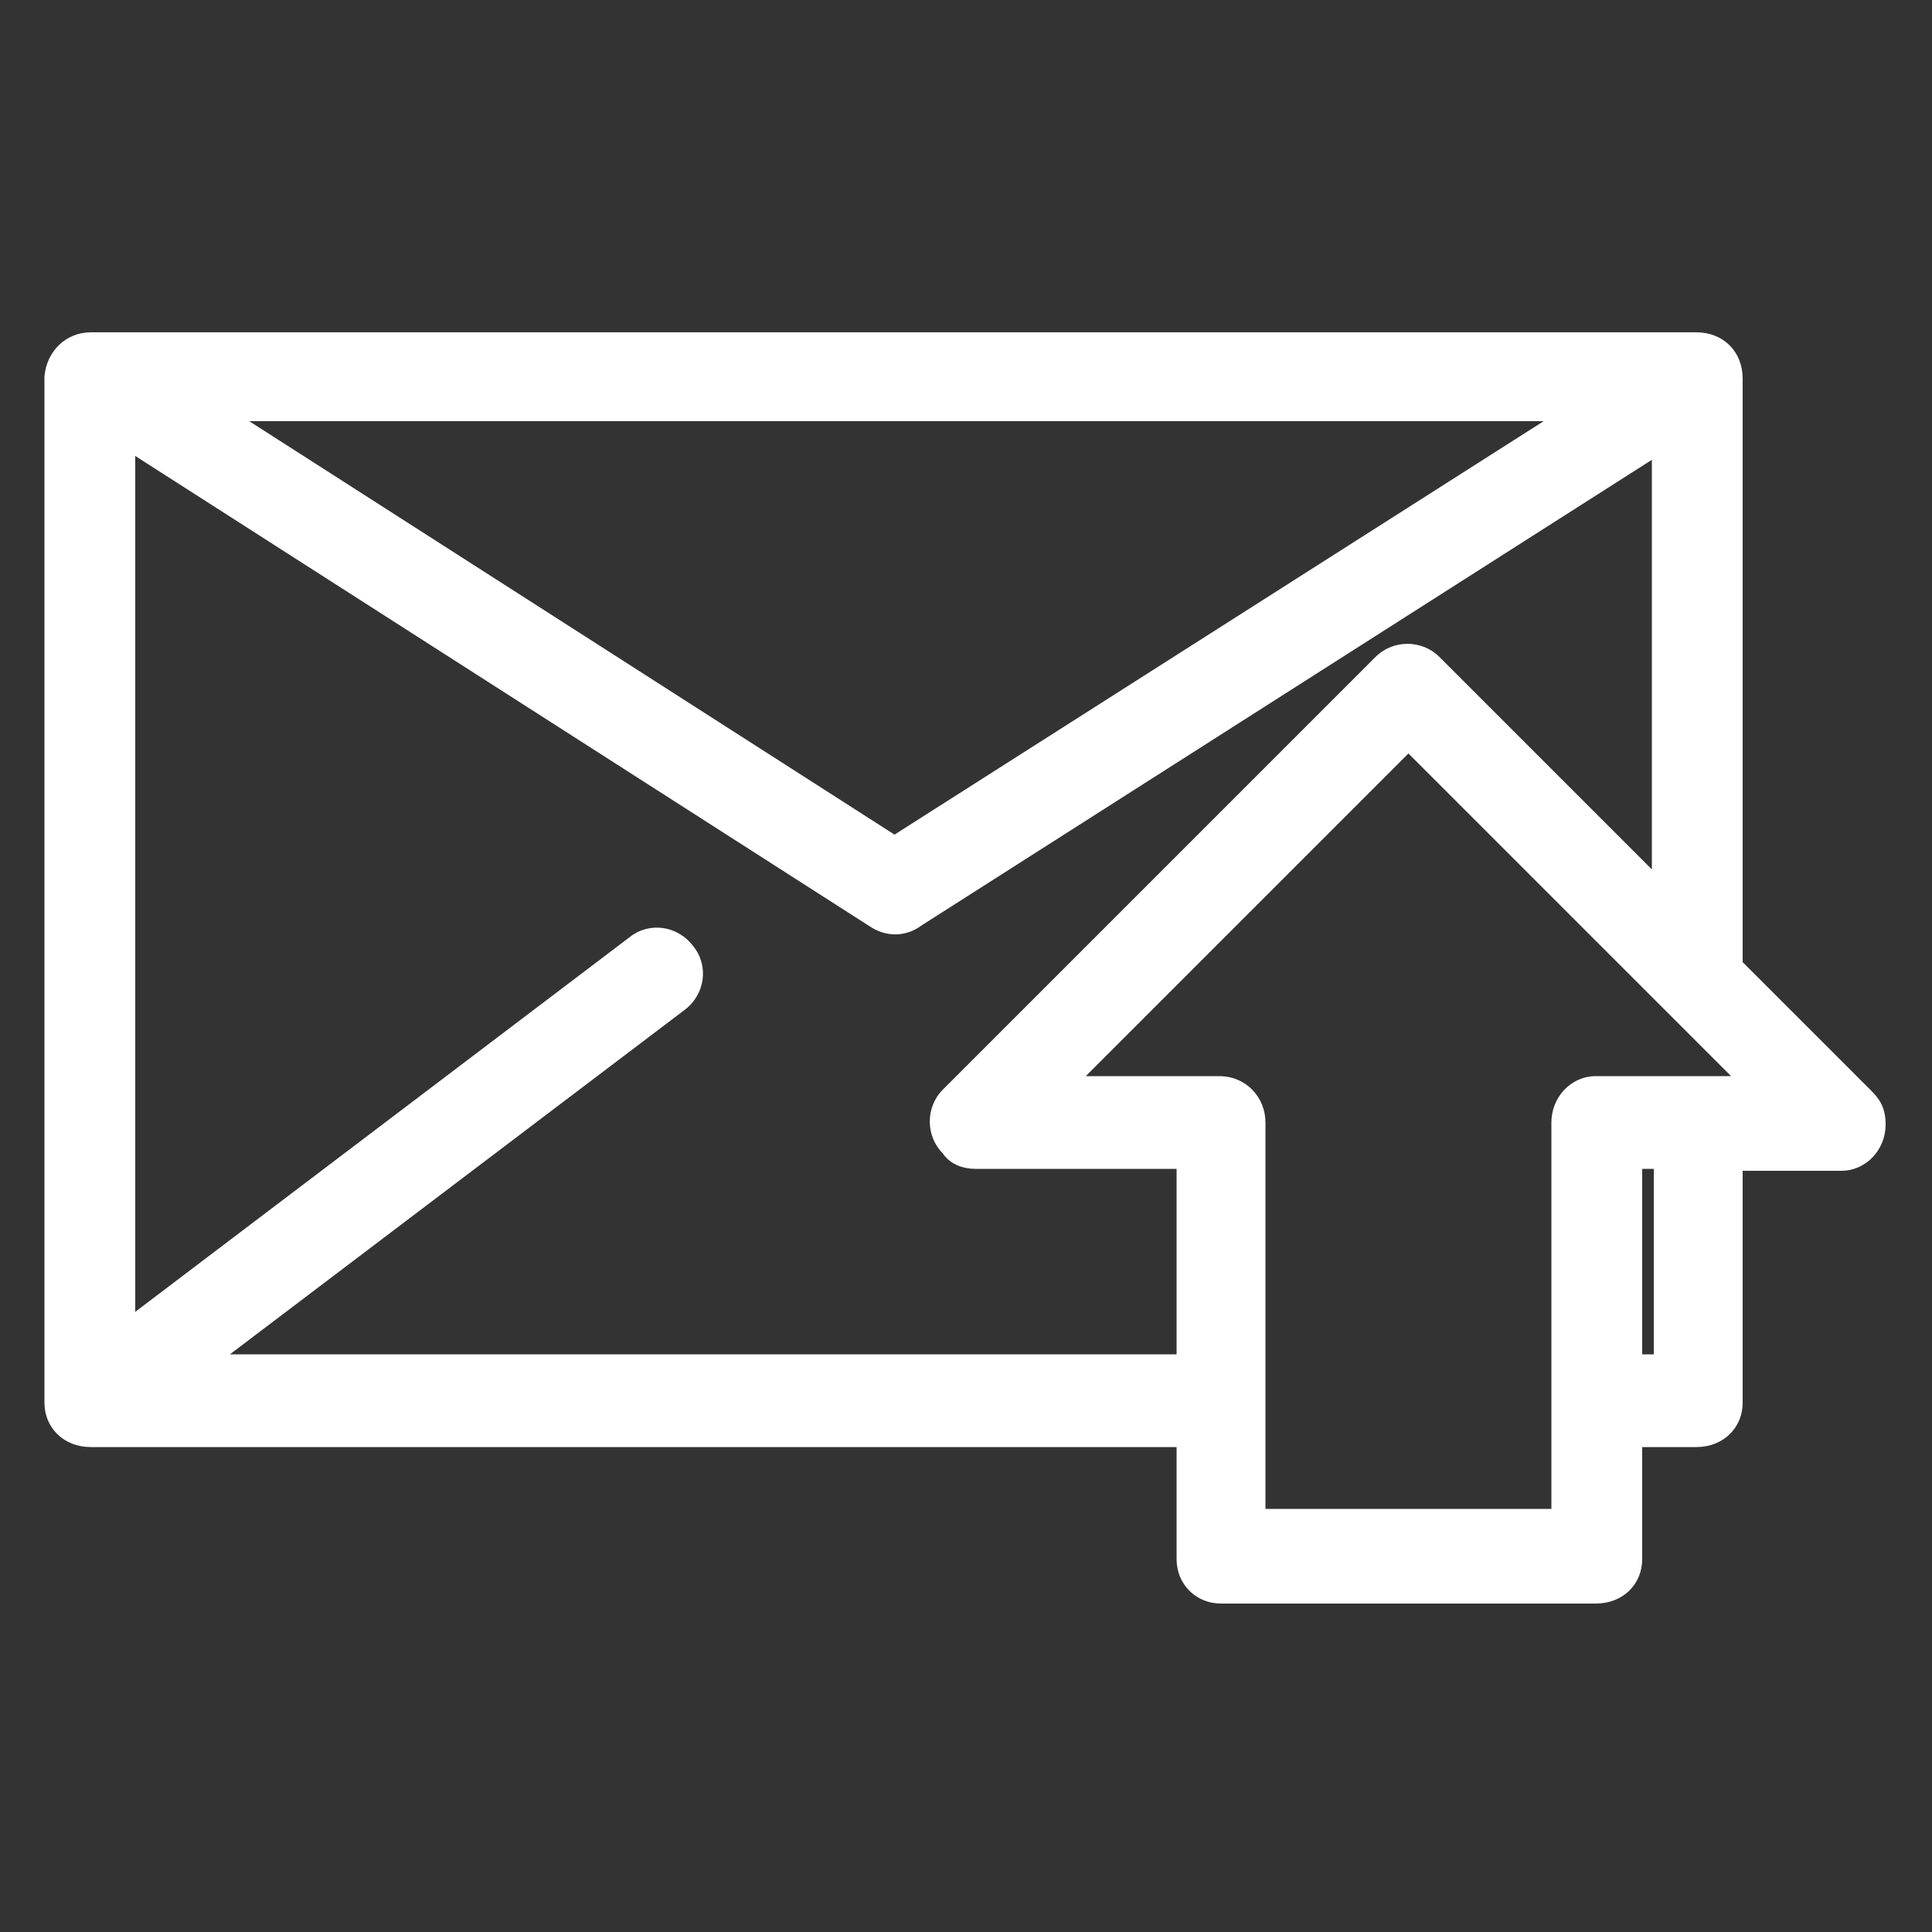 <svg xmlns="http://www.w3.org/2000/svg" xmlns:xlink="http://www.w3.org/1999/xlink" x="0px" y="0px" viewBox="0 0 100 100" style="enable-background:new 0 0 100 100;" fill="#fff" xml:space="preserve"><rect x="0" y="0" width="100" height="100" fill="#333333" stroke="none"/><path d="M80.3,78.2v-5.7V58.1c0-1.3,1-2.4,2.3-2.4h5.2h1.8l-3.4-3.4L72.9,39L56.2,55.7h6.9c1.4,0,2.4,1.1,2.4,2.4v14.3v5.7H80.3z  M32.6,48.5c1-0.8,2.5-0.6,3.3,0.5c0.8,1,0.6,2.5-0.5,3.3L11.9,70.1h49v-9.6H50.5c-0.6,0-1.3-0.2-1.7-0.8c-0.9-0.9-0.9-2.4,0-3.3 L71.2,34c0.9-0.9,2.4-0.9,3.3,0l11,11V23.8L47.7,47.9c-0.8,0.6-1.8,0.6-2.6,0.1L7,23.6v44.3L32.6,48.5z M12.9,21.8l33.4,21.4 l33.6-21.4H12.9z M4.7,17.2h83.1c1.4,0,2.4,1,2.4,2.4v30.2l6.7,6.7c0.5,0.5,0.7,1,0.7,1.7c0,1.3-1,2.4-2.3,2.4h-5.1v12 c0,1.3-1,2.3-2.4,2.3H85v5.8c0,1.3-1,2.3-2.4,2.3H63.2c-1.3,0-2.3-1-2.3-2.3v-5.8H4.7c-1.4,0-2.4-1-2.4-2.3V19.5 C2.4,18.2,3.4,17.2,4.7,17.2L4.7,17.2z M85.6,70.1v-9.6H85v9.6H85.6z"></path></svg>